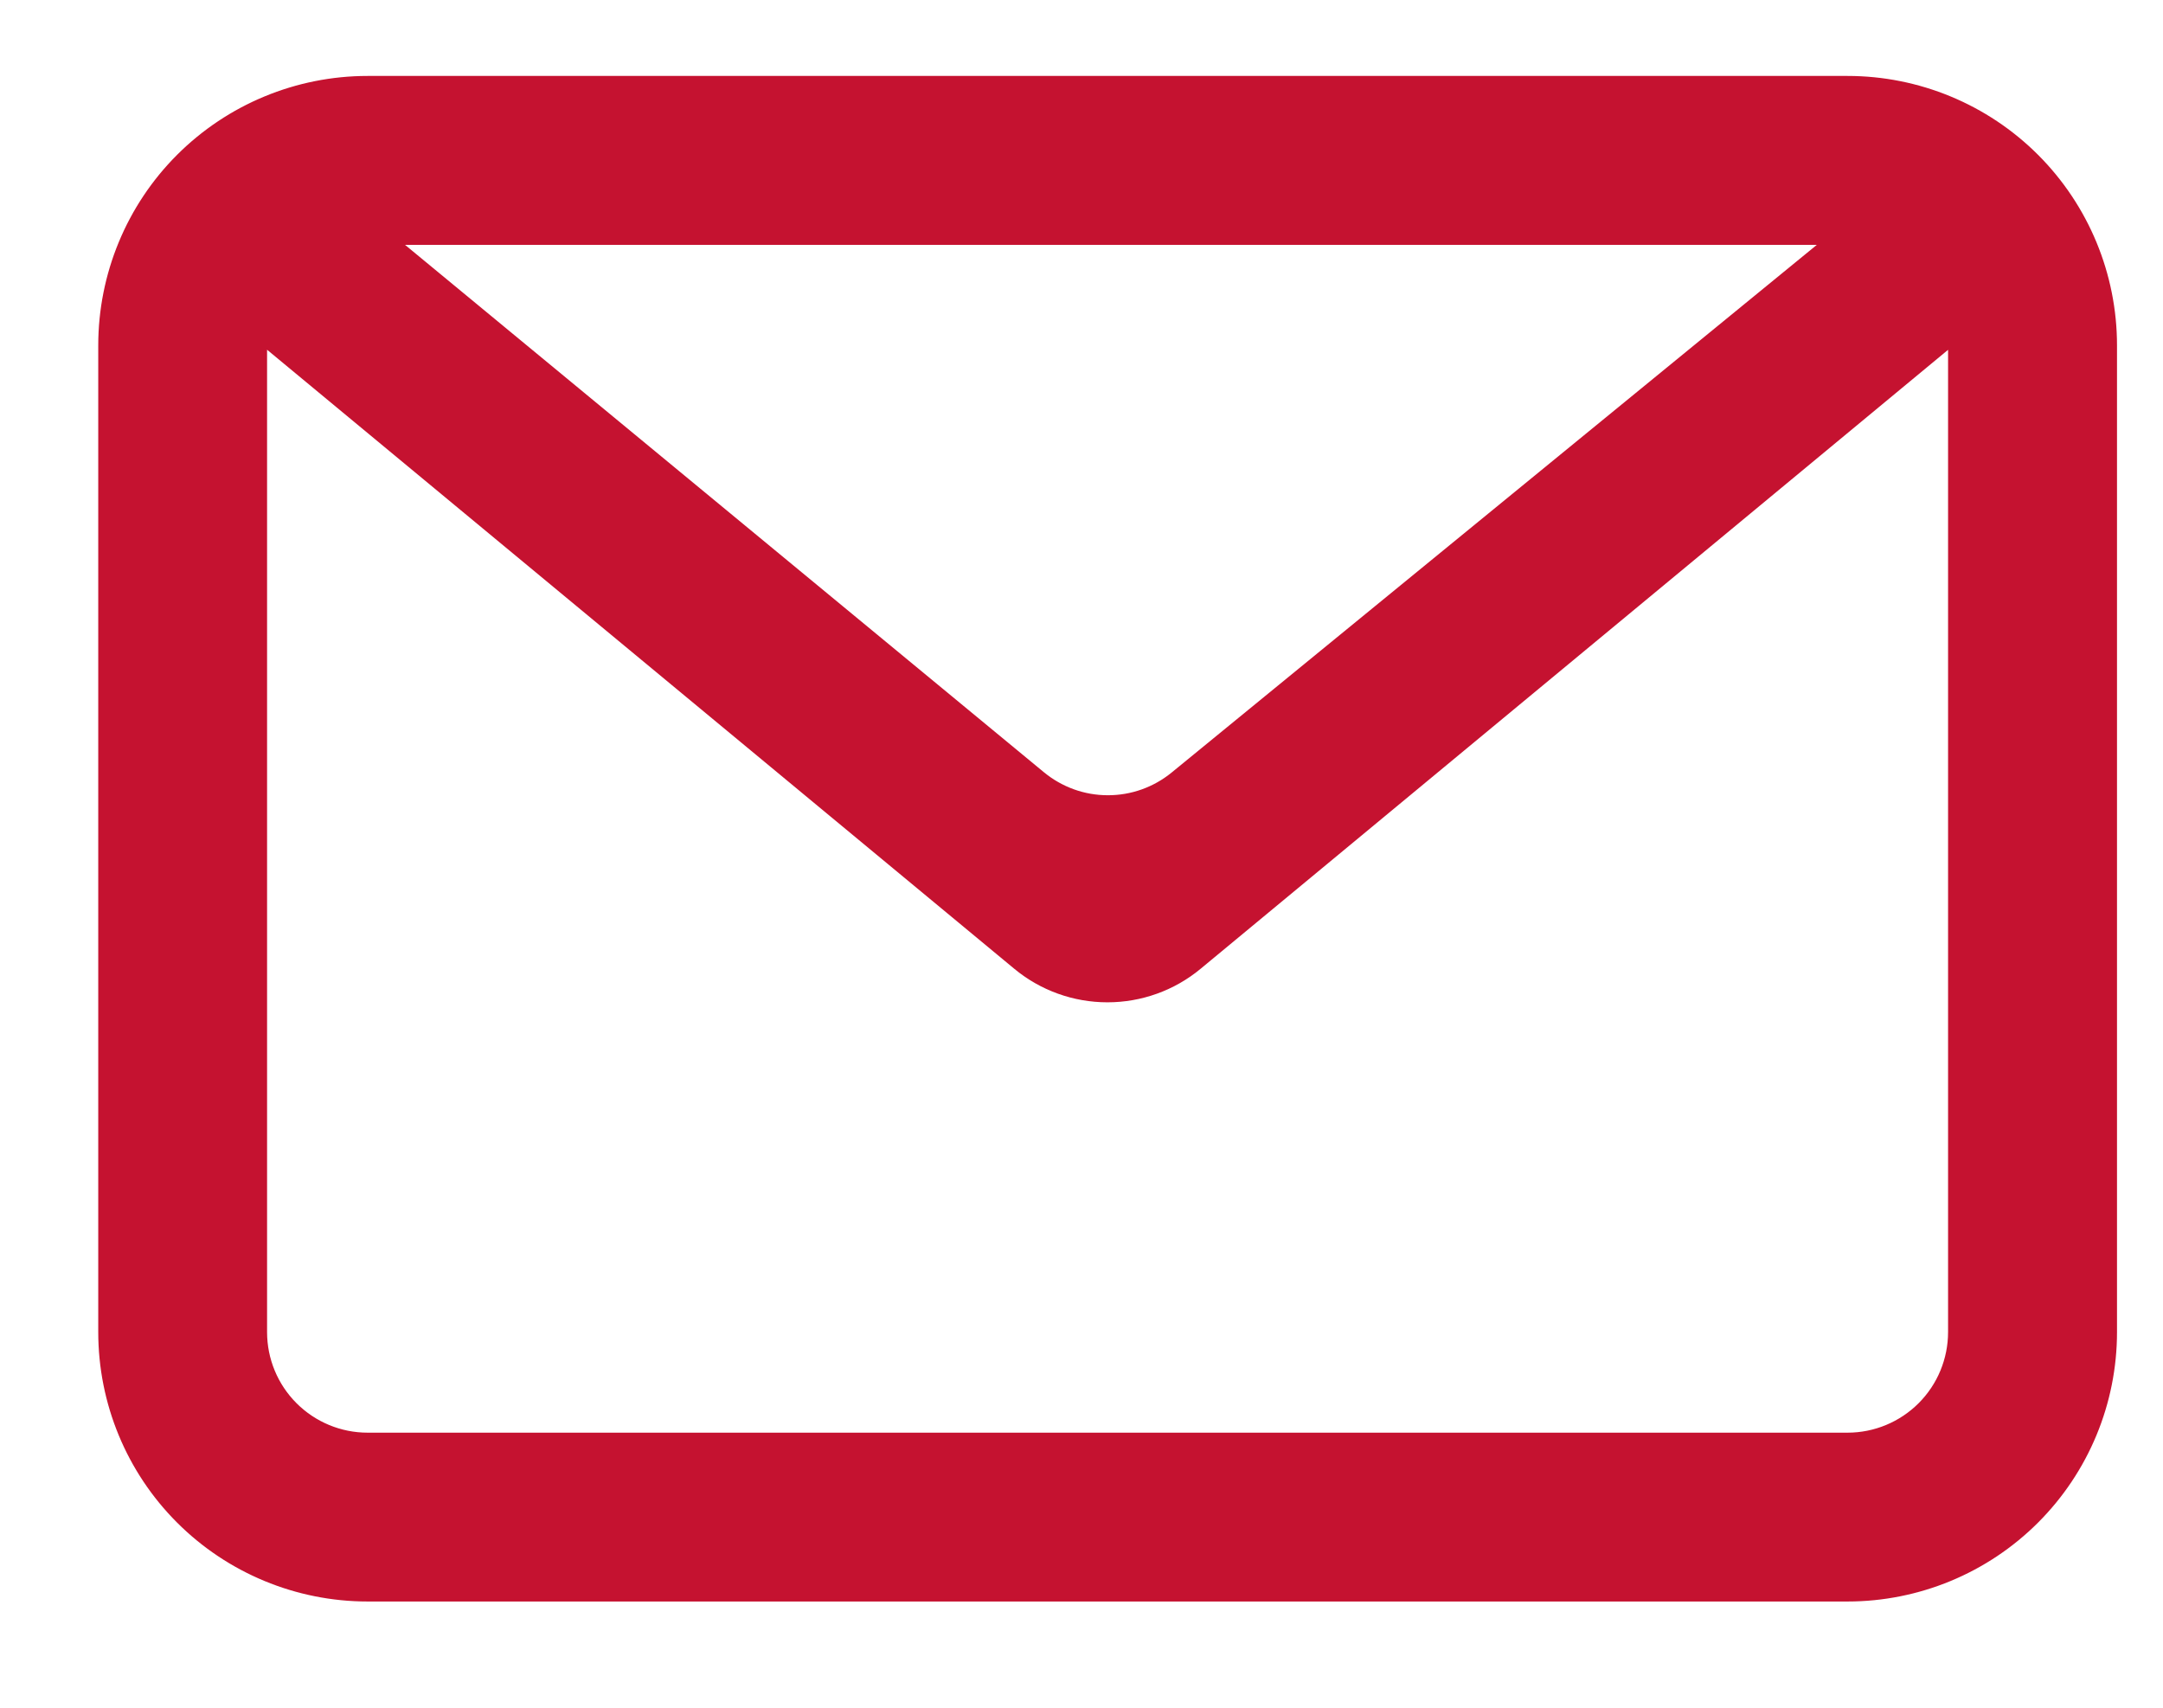 <svg width="19" height="15" viewBox="0 0 19 15" fill="none" xmlns="http://www.w3.org/2000/svg">
<path d="M2.259 2.87L8.973 8.432C9.185 8.608 9.452 8.704 9.728 8.704C10.004 8.704 10.271 8.608 10.483 8.432L17.2 2.87C17.208 2.924 17.213 2.979 17.212 3.033V3.034V11.7C17.212 11.961 17.109 12.211 16.924 12.396C16.74 12.58 16.49 12.684 16.229 12.684H3.229C2.968 12.684 2.718 12.58 2.534 12.396C2.349 12.211 2.246 11.961 2.246 11.7V3.034V3.034C2.246 2.979 2.25 2.924 2.259 2.87ZM16.239 2.051L10.355 6.863L10.355 6.863C10.179 7.007 9.958 7.086 9.73 7.085C9.502 7.085 9.282 7.005 9.106 6.86L9.106 6.86L3.28 2.051H16.239ZM16.229 0.767H3.229C2.628 0.767 2.051 1.006 1.626 1.431C1.201 1.856 0.963 2.433 0.963 3.034V11.7C0.963 12.302 1.201 12.878 1.626 13.303C2.051 13.728 2.628 13.967 3.229 13.967H16.229C16.83 13.967 17.407 13.728 17.832 13.303C18.257 12.878 18.496 12.302 18.496 11.7V3.034C18.496 2.433 18.257 1.856 17.832 1.431C17.407 1.006 16.83 0.767 16.229 0.767Z" fill="#C51230" stroke="#C51230" stroke-width="0.2"/>
</svg>
